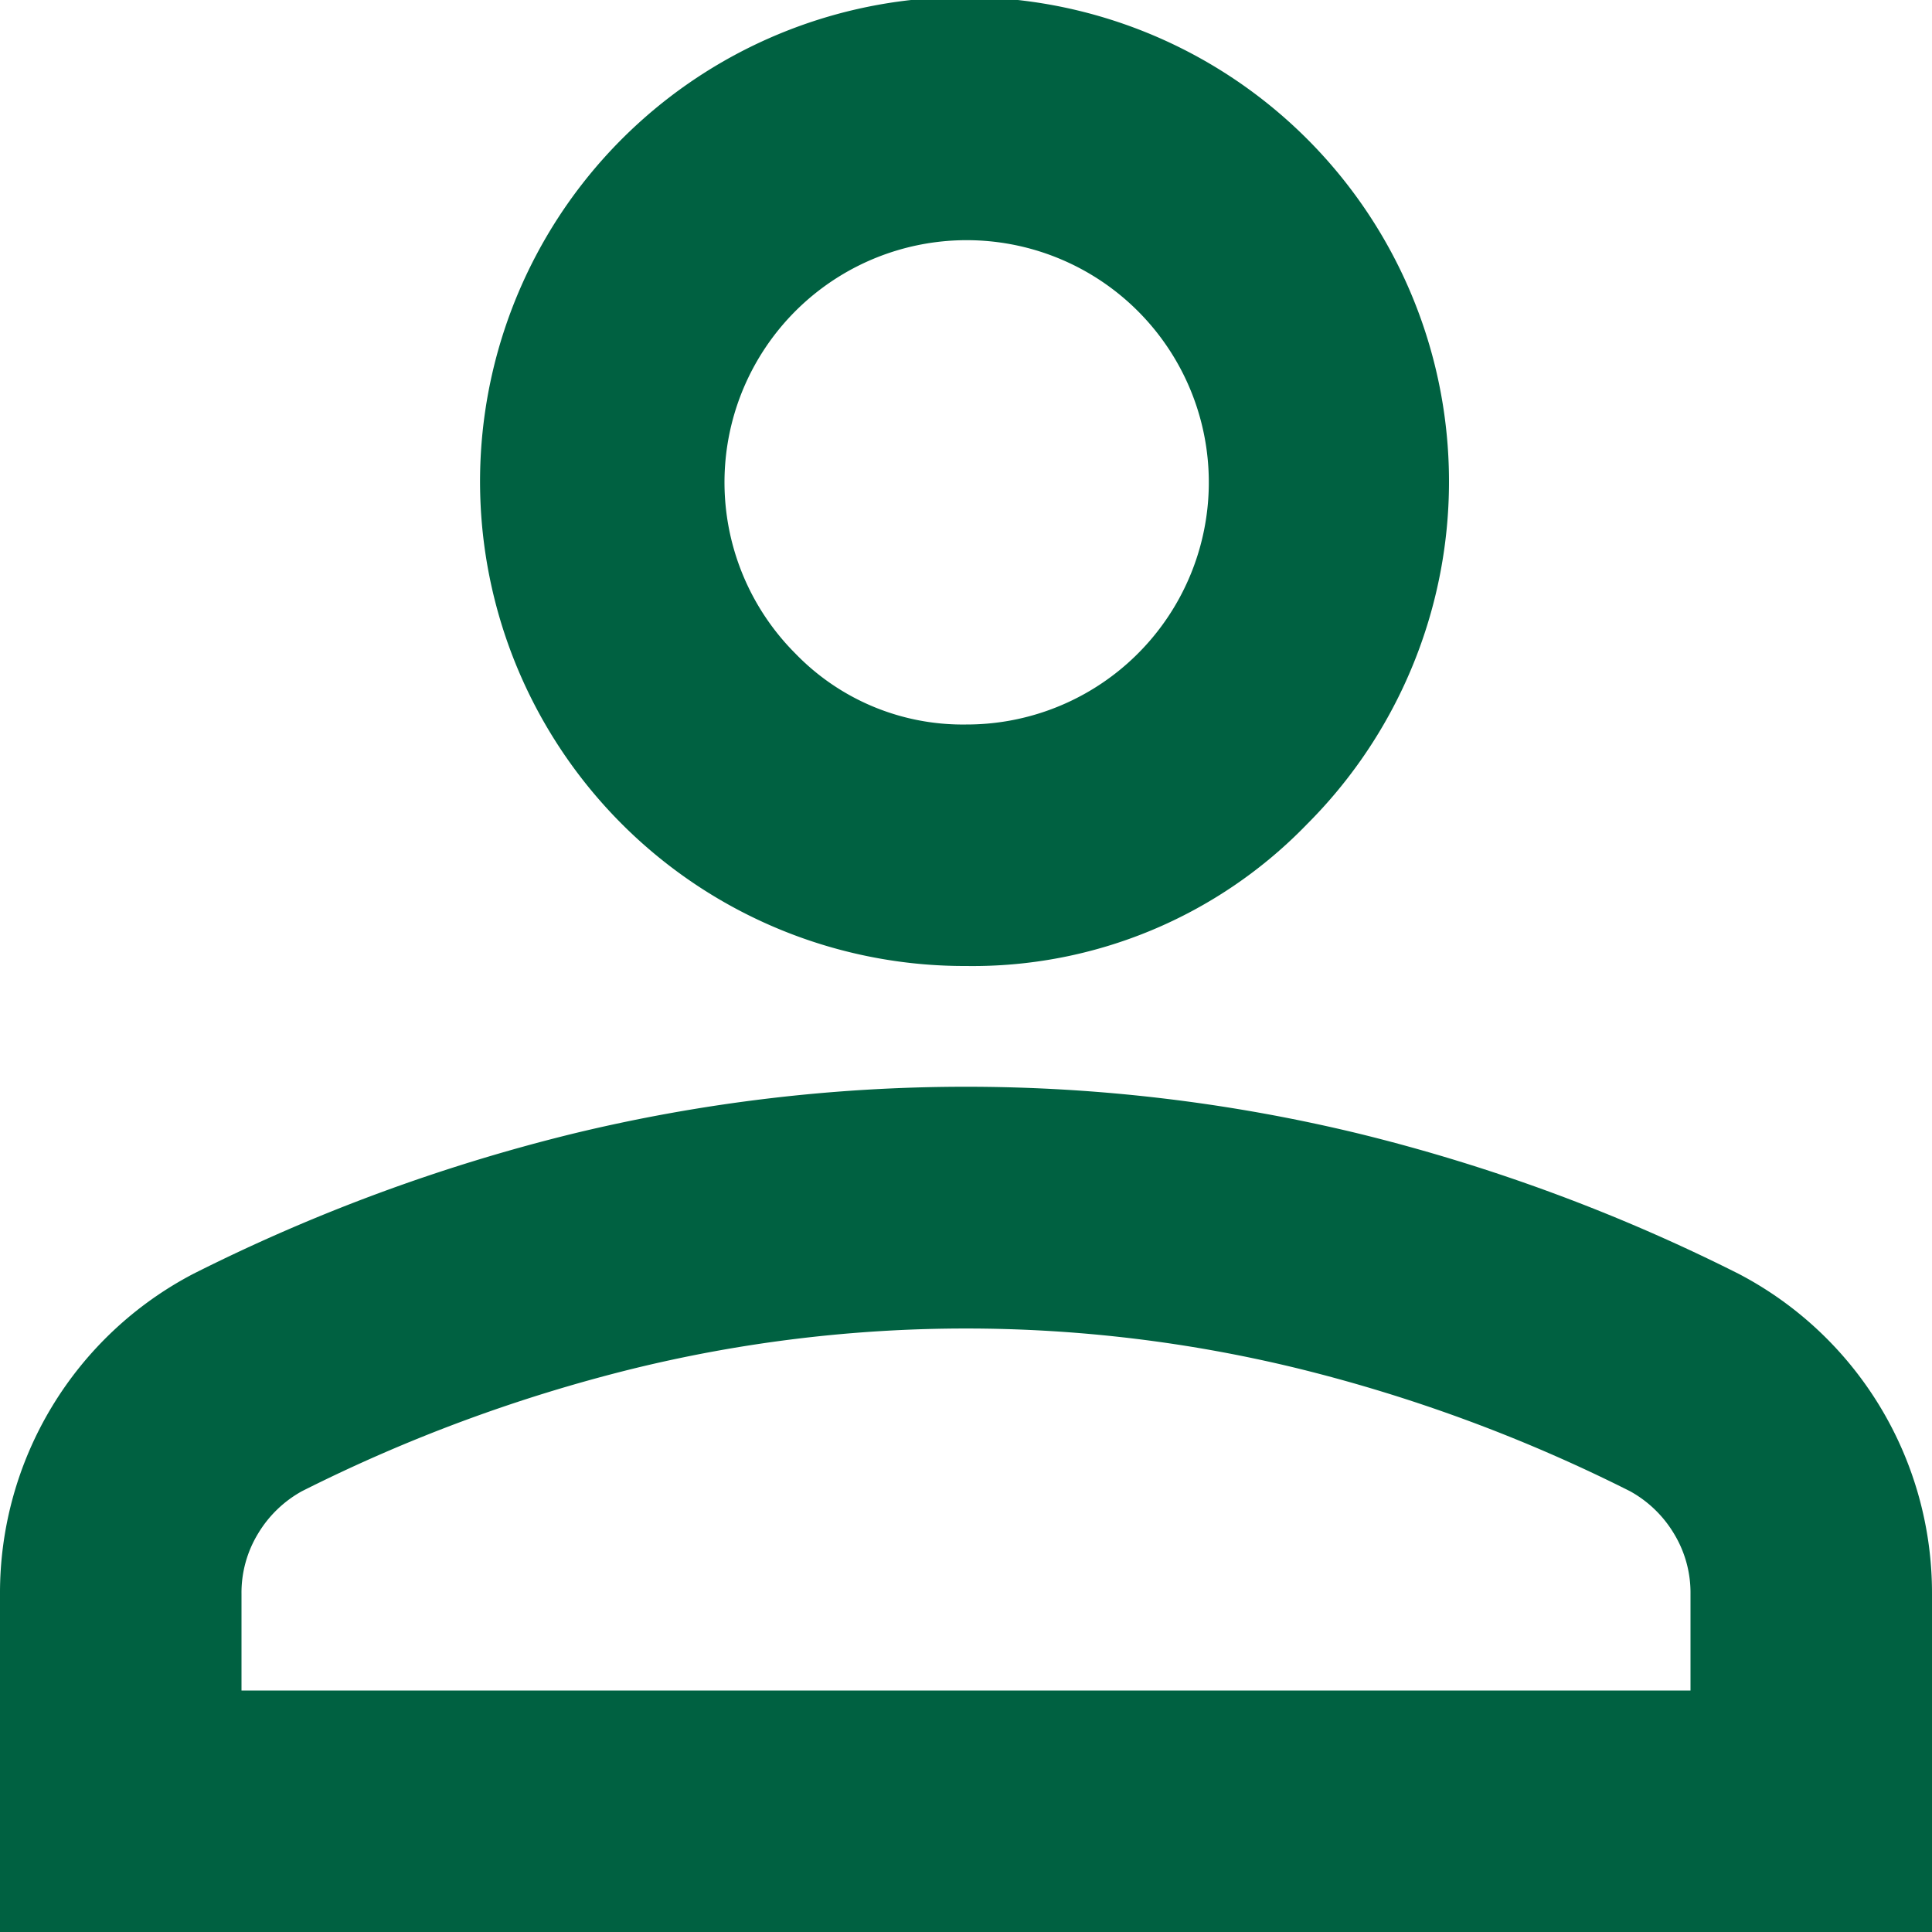 <svg xmlns="http://www.w3.org/2000/svg" width="38" height="38"><path data-name="パス 270" d="M19 19a9.529 9.529 0 116.709-2.791A9.145 9.145 0 0119 19zM0 38v-6.65a7.083 7.083 0 013.8-6.294 35.3 35.3 0 017.481-2.761 32.843 32.843 0 0115.438 0 35.3 35.3 0 017.481 2.761A7.083 7.083 0 0138 31.35V38zm4.75-4.75h28.5v-1.9a2.233 2.233 0 00-.327-1.188 2.3 2.3 0 00-.861-.831 30.967 30.967 0 00-6.471-2.4 27.515 27.515 0 00-13.182 0 31 31 0 00-6.472 2.4 2.306 2.306 0 00-.86.831 2.233 2.233 0 00-.327 1.188zm14.25-19a4.763 4.763 0 10-3.355-1.395A4.577 4.577 0 0019 14.25z" fill="#006141"/></svg>
